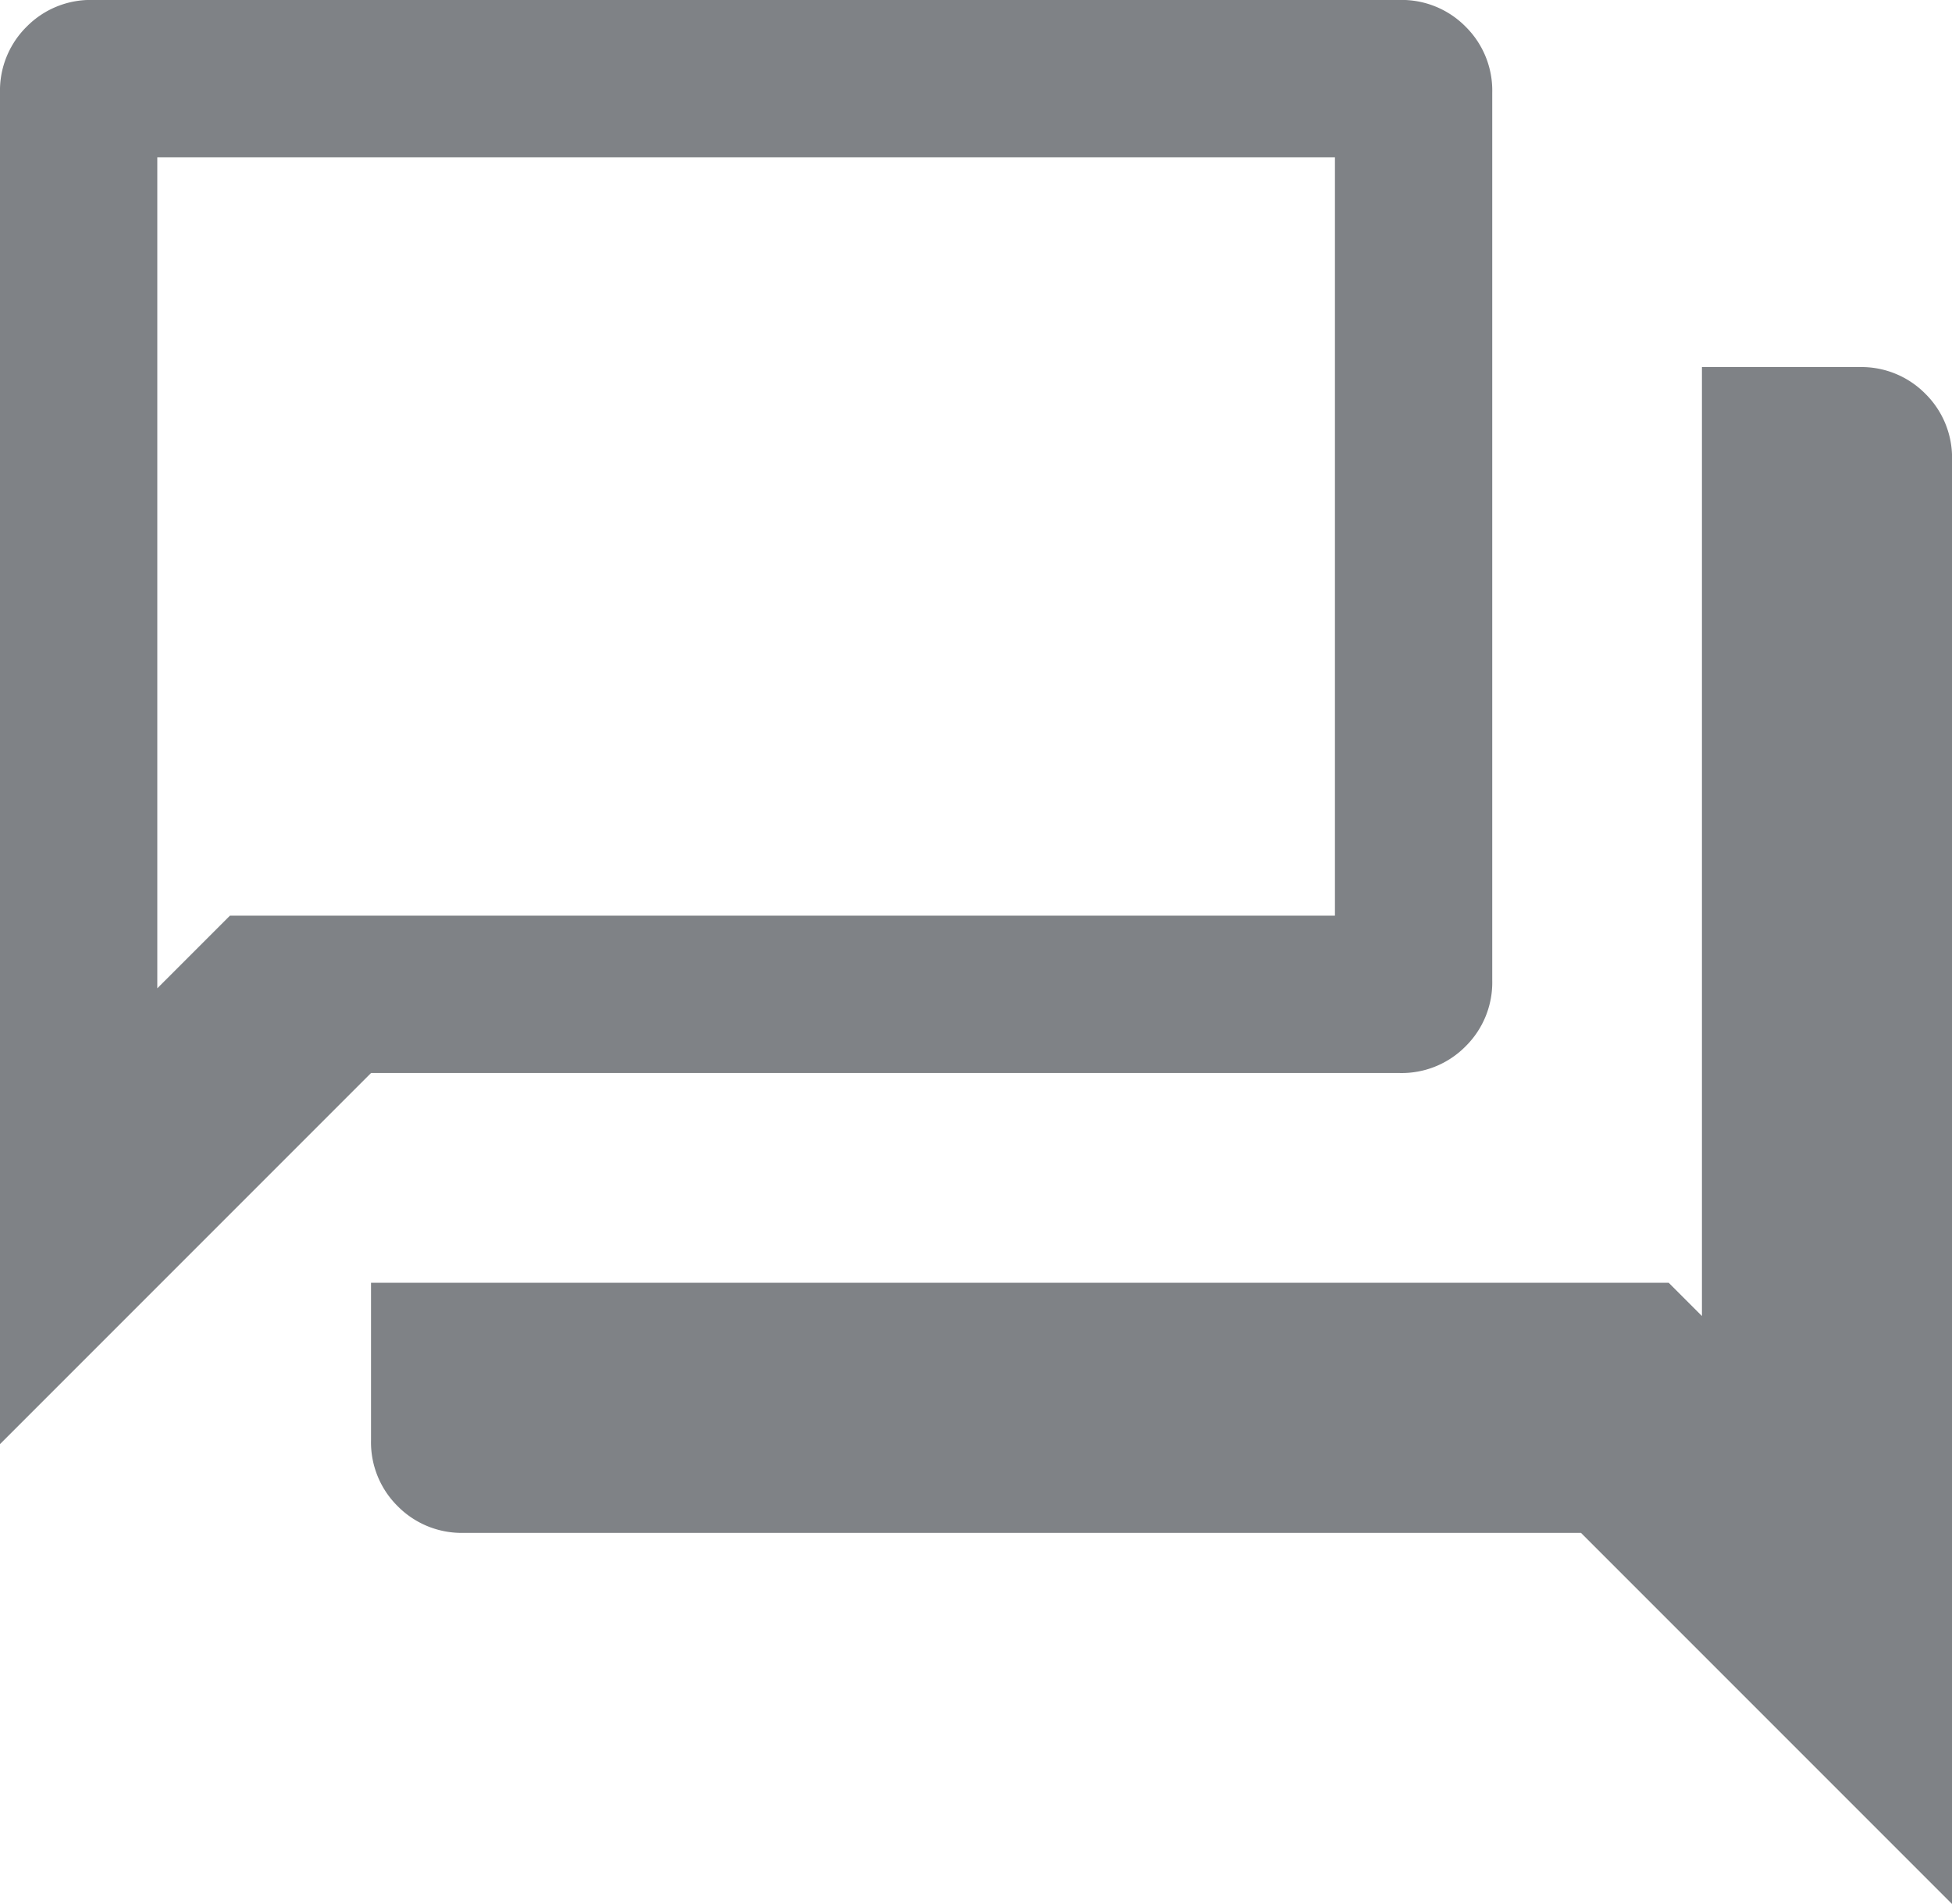 <?xml version="1.0" encoding="UTF-8"?>
<svg xmlns="http://www.w3.org/2000/svg" width="49.412" height="48.187" viewBox="0 0 49.412 48.187">
  <path d="M119.431-821.206a2.274,2.274,0,0,1-1.674-.675,2.272,2.272,0,0,1-.675-1.673v-3.982H149.93l.842.842V-850.71h3.982a2.272,2.272,0,0,1,1.673.675,2.272,2.272,0,0,1,.676,1.673v36.549l-9.392-9.392Zm-11.741-2.246v-34.2a2.273,2.273,0,0,1,.676-1.674,2.272,2.272,0,0,1,1.673-.675h33.077a2.272,2.272,0,0,1,1.673.675,2.274,2.274,0,0,1,.675,1.674v22.46a2.273,2.273,0,0,1-.675,1.673,2.272,2.272,0,0,1-1.673.675H117.082Zm33.792-13.374v-19.193H111.672v21.031l1.838-1.838Zm-29.811,0v0Z" transform="translate(-107.69 860)" fill="#5f6368" opacity="0.8"></path>
</svg>
